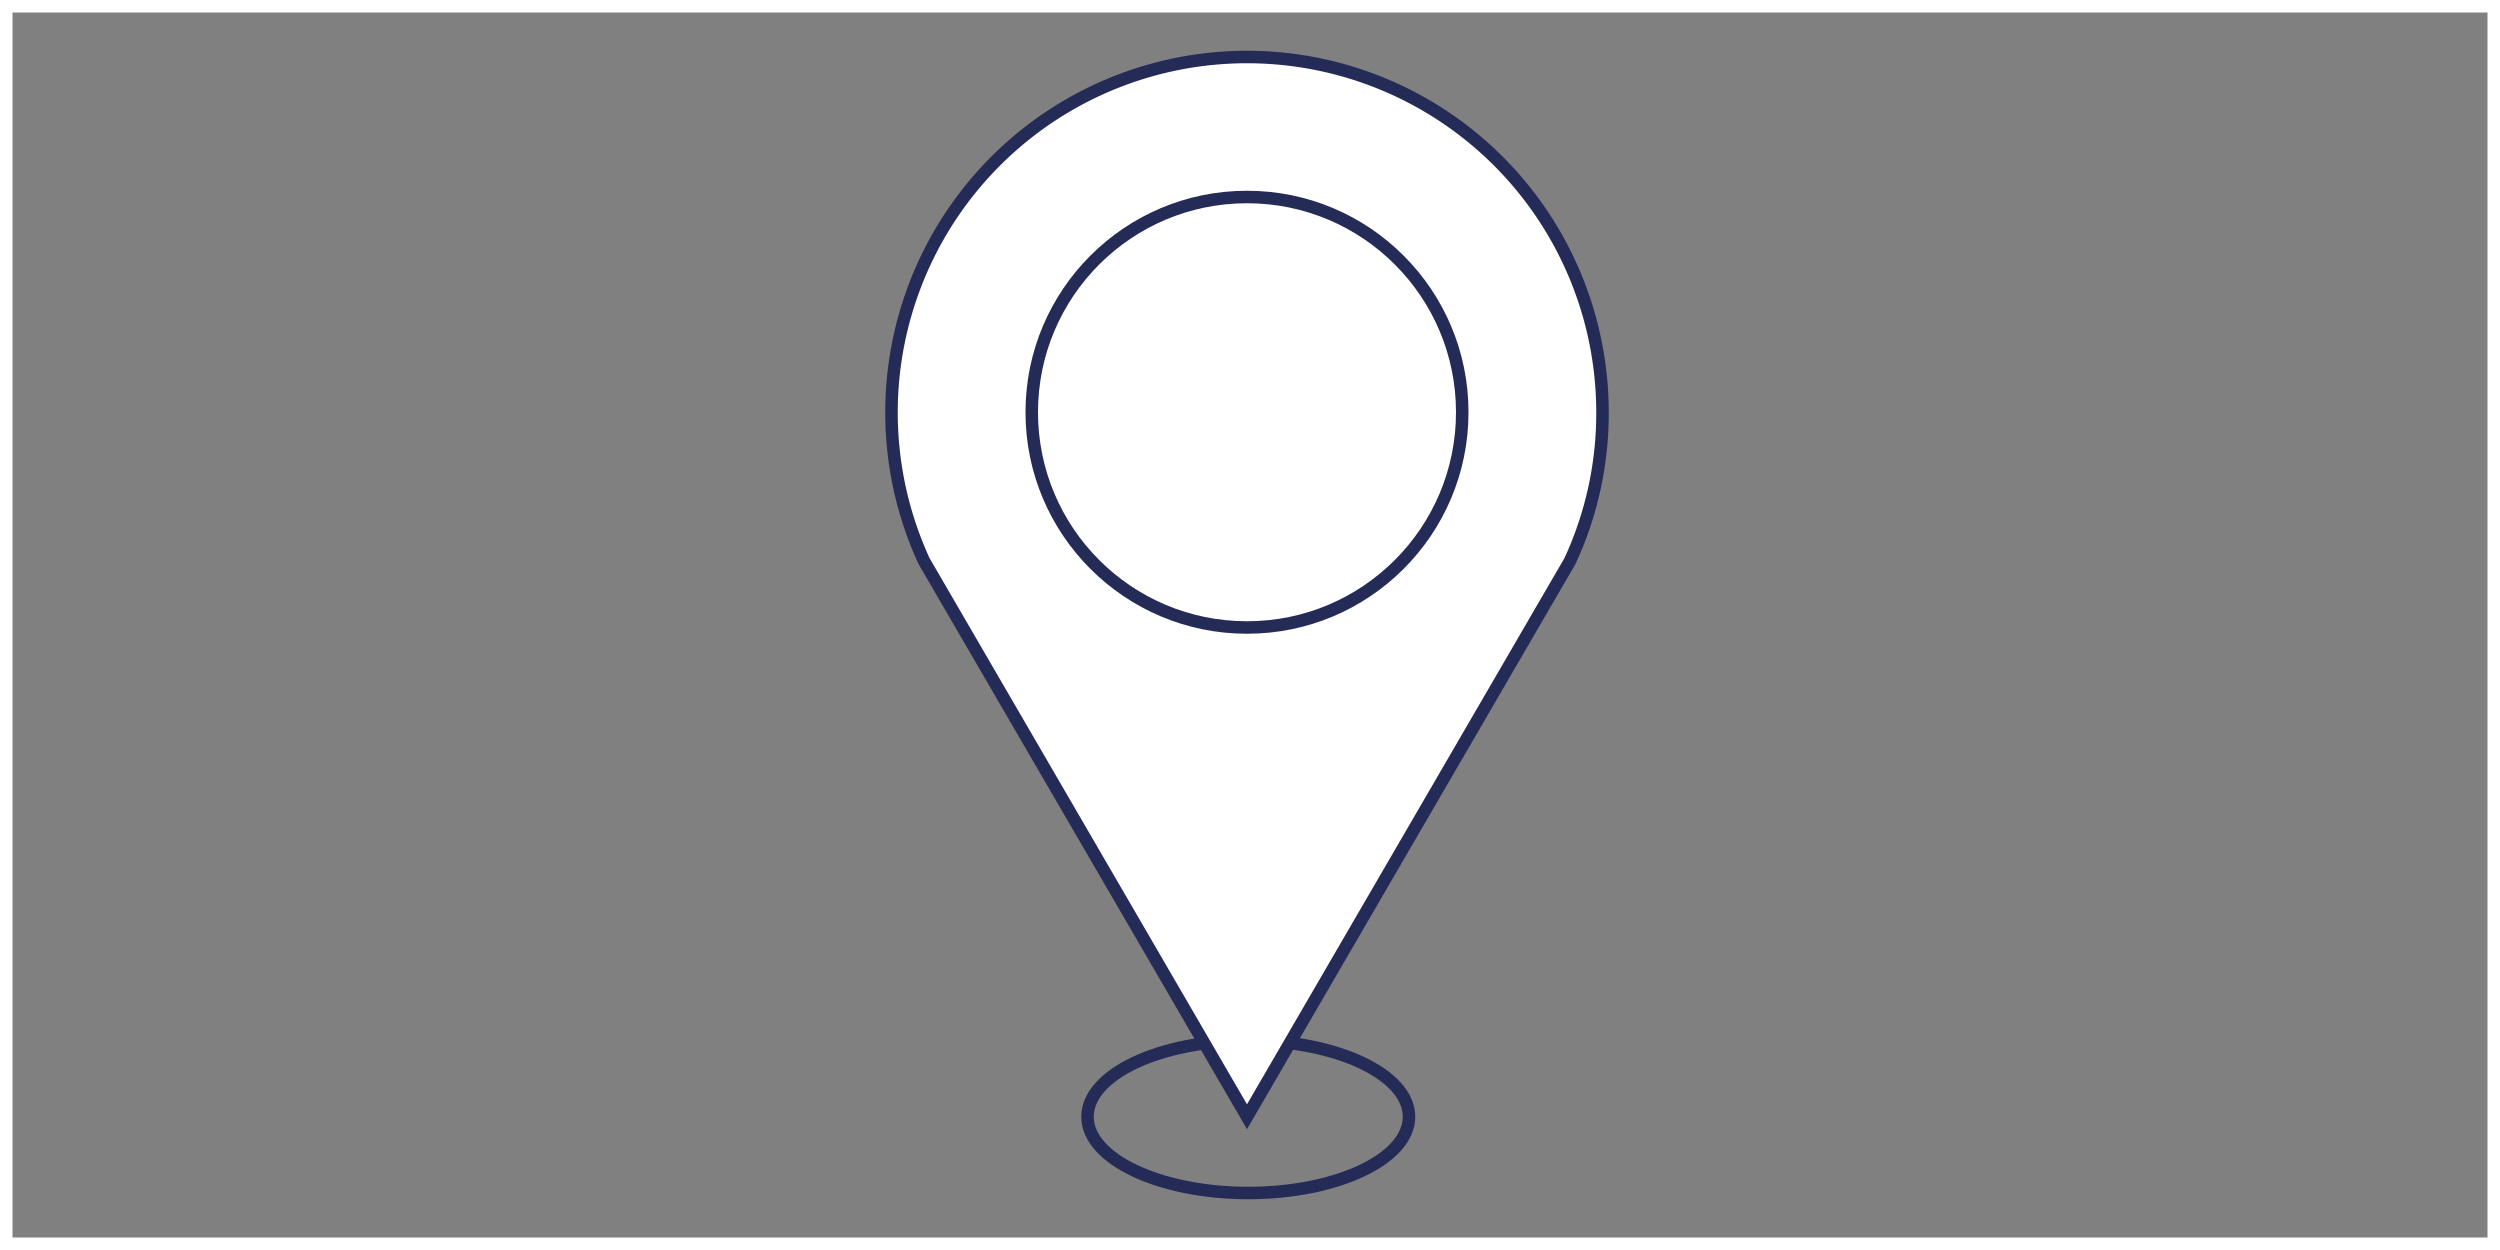 <svg id="Alle_Standorte_gleichzeitig_managen_und_monitoren" data-name="Alle Standorte gleichzeitig managen und monitoren" xmlns="http://www.w3.org/2000/svg" viewBox="0 0 100 50"><rect x="0" y="0" width="100" height="50" fill="#808080" stroke="none"/><defs><style>.cls-1,.cls-3{fill:#fff;}.cls-2{fill:none;}.cls-2,.cls-3{stroke:#242b57;stroke-miterlimit:10;stroke-width:0.5px;}</style></defs><title>Icons_ConnectedKitchen_AlleStandorte_gleichzeitig_managen_2</title><path class="cls-1" d="M99.5.5v49H.5V.5h99M100,0H0V50H100V0Z"/><ellipse class="cls-2" cx="49.93" cy="44.67" rx="6.43" ry="3.05"/><path class="cls-3" d="M62.8,22.44a14.07,14.07,0,0,0,1.3-6,14.22,14.22,0,1,0-27.14,6L49.88,44.67Z"/><circle class="cls-2" cx="49.88" cy="16.49" r="8.61"/></svg>